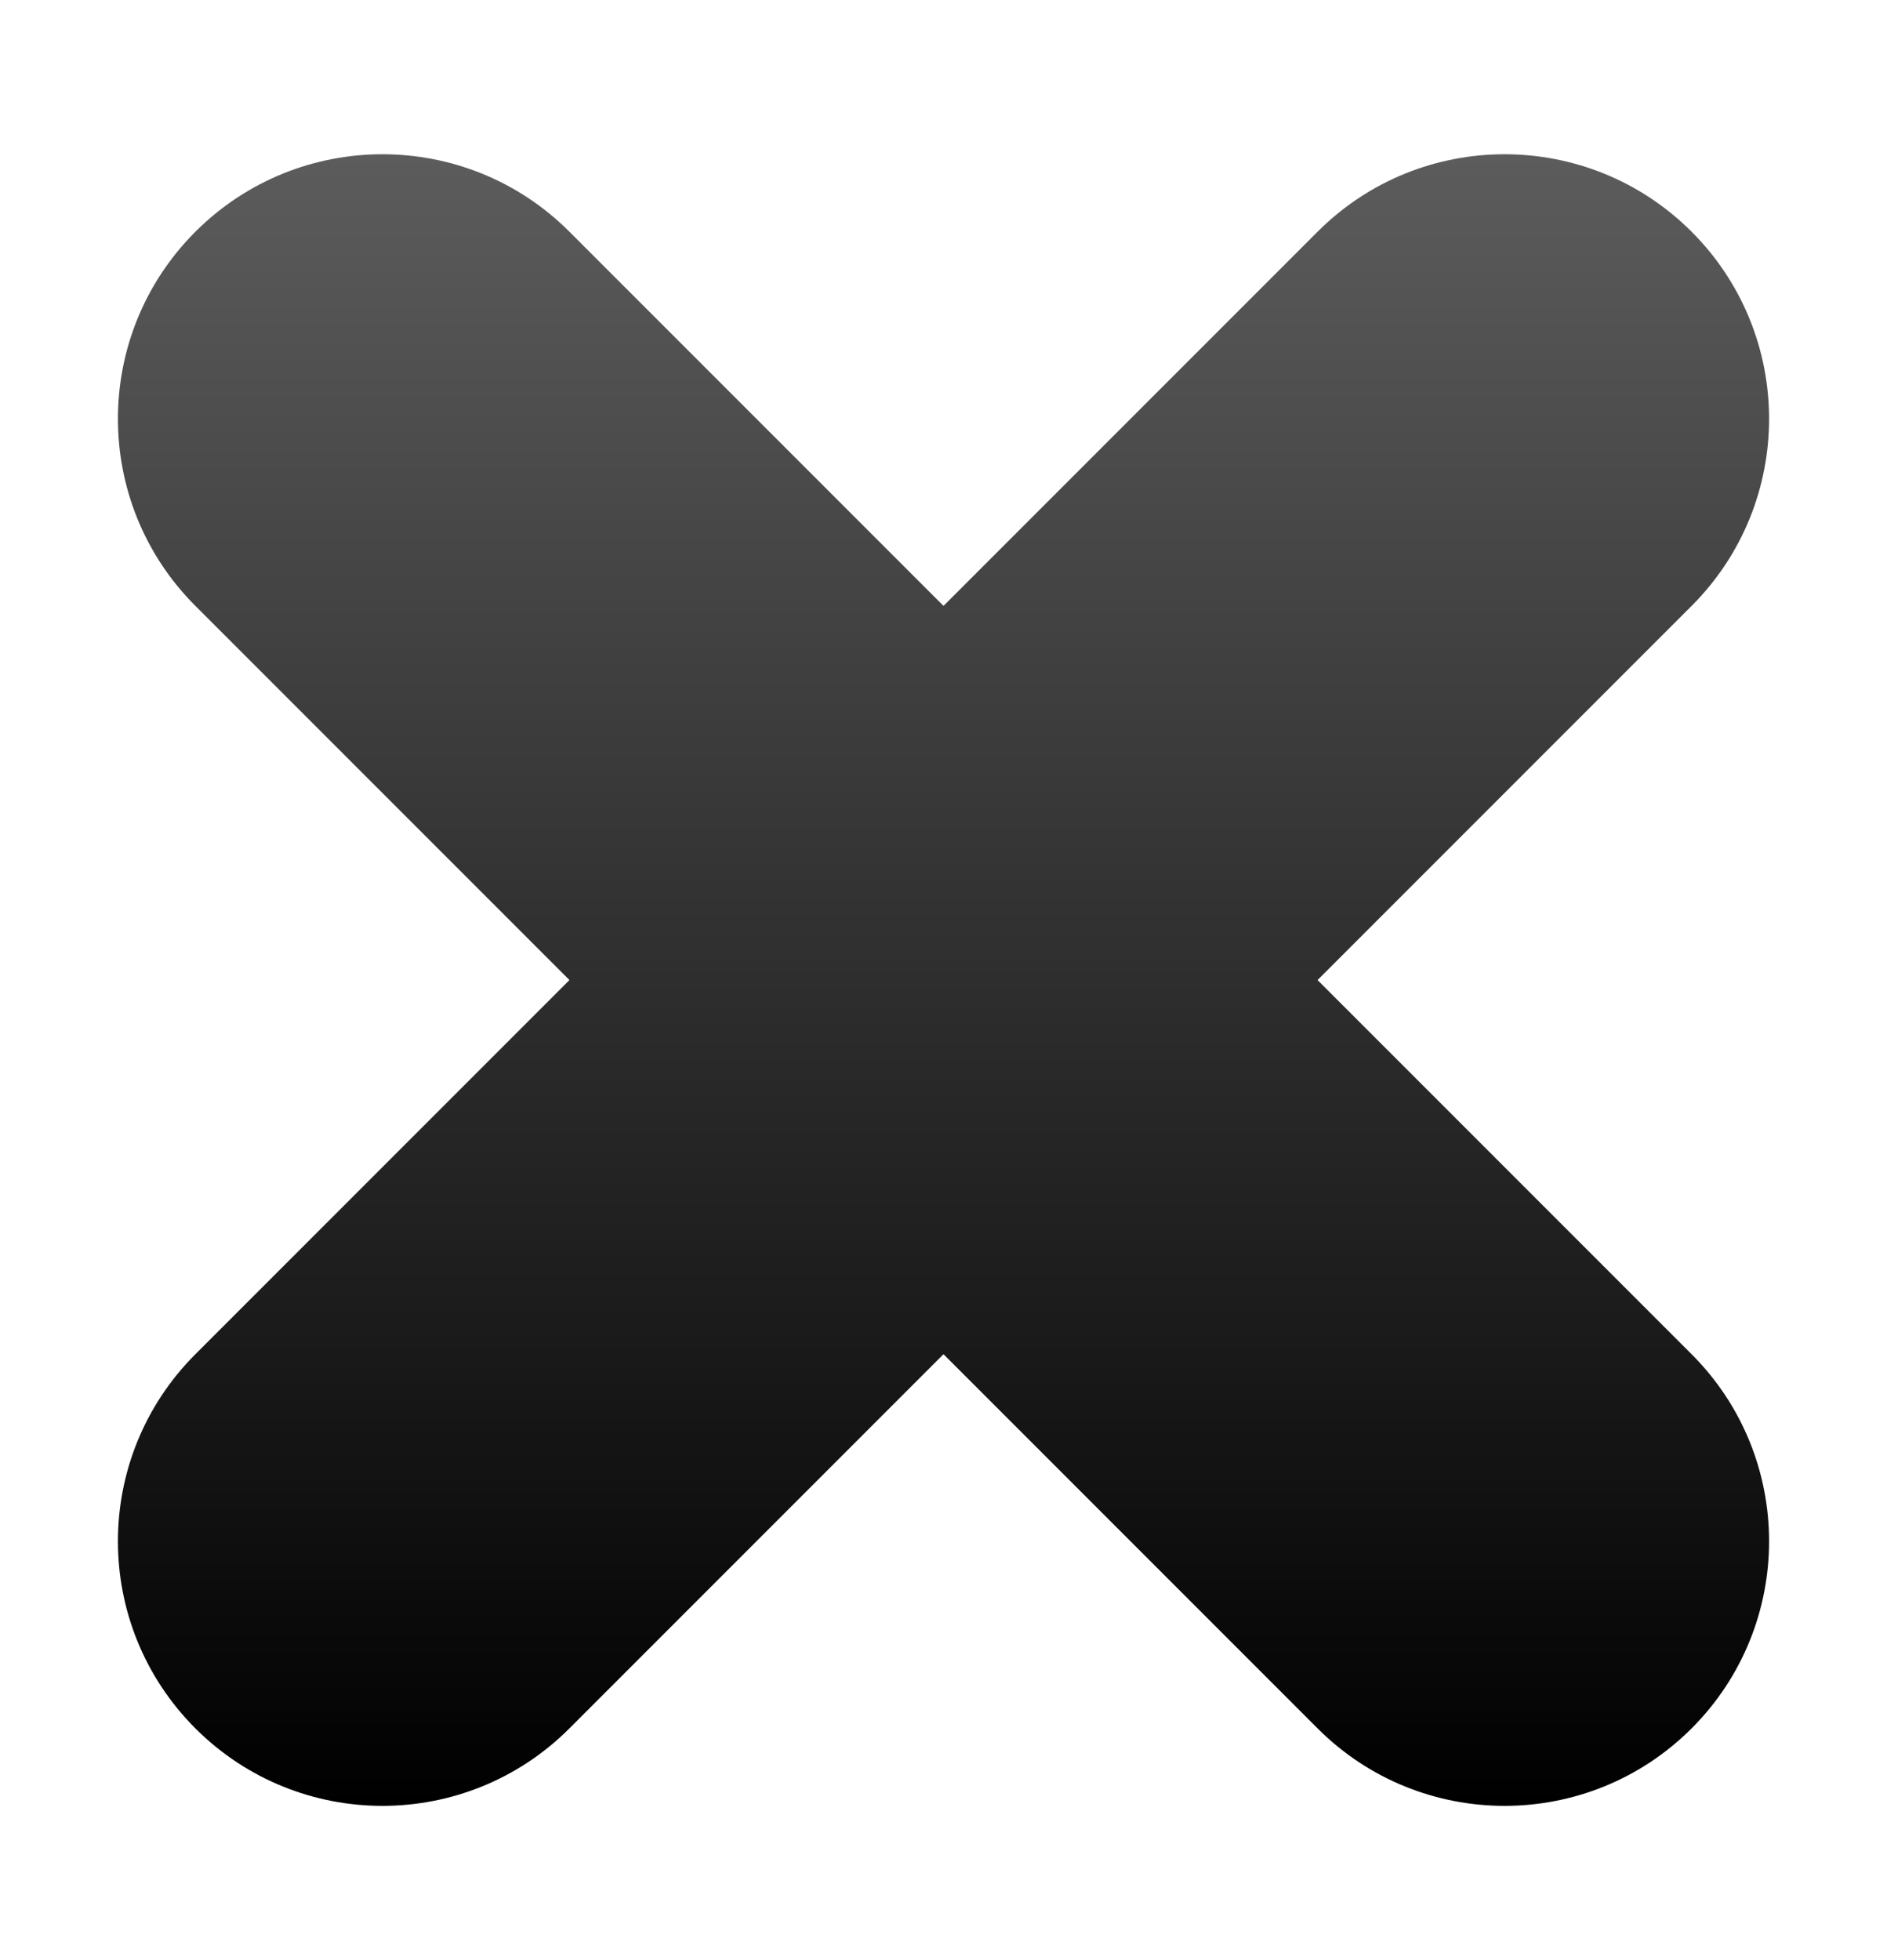 <svg xmlns="http://www.w3.org/2000/svg" width="26" height="27" viewBox="0 0 26 27" fill="none"><path d="M2.692 23.808C1.269 22.384 1.269 20.077 2.692 18.654L18.154 3.192C19.577 1.769 21.884 1.769 23.308 3.192C24.731 4.616 24.731 6.923 23.308 8.346L7.846 23.808C6.423 25.231 4.116 25.231 2.692 23.808Z" fill="url(#paint0_linear_10032_30280)"/><path d="M2.692 8.346C1.269 6.923 1.269 4.616 2.692 3.192C4.116 1.769 6.423 1.769 7.846 3.192L23.308 18.654C24.731 20.077 24.731 22.384 23.308 23.808C21.884 25.231 19.577 25.231 18.154 23.808L2.692 8.346Z" fill="url(#paint1_linear_10032_30280)"/><defs><linearGradient id="paint0_linear_10032_30280" x1="13" y1="2.125" x2="13" y2="24.875" gradientUnits="userSpaceOnUse"><stop stop-color="#5C5C5C"/><stop offset="1"/></linearGradient><linearGradient id="paint1_linear_10032_30280" x1="13" y1="2.125" x2="13" y2="24.875" gradientUnits="userSpaceOnUse"><stop stop-color="#5C5C5C"/><stop offset="1"/></linearGradient></defs></svg>